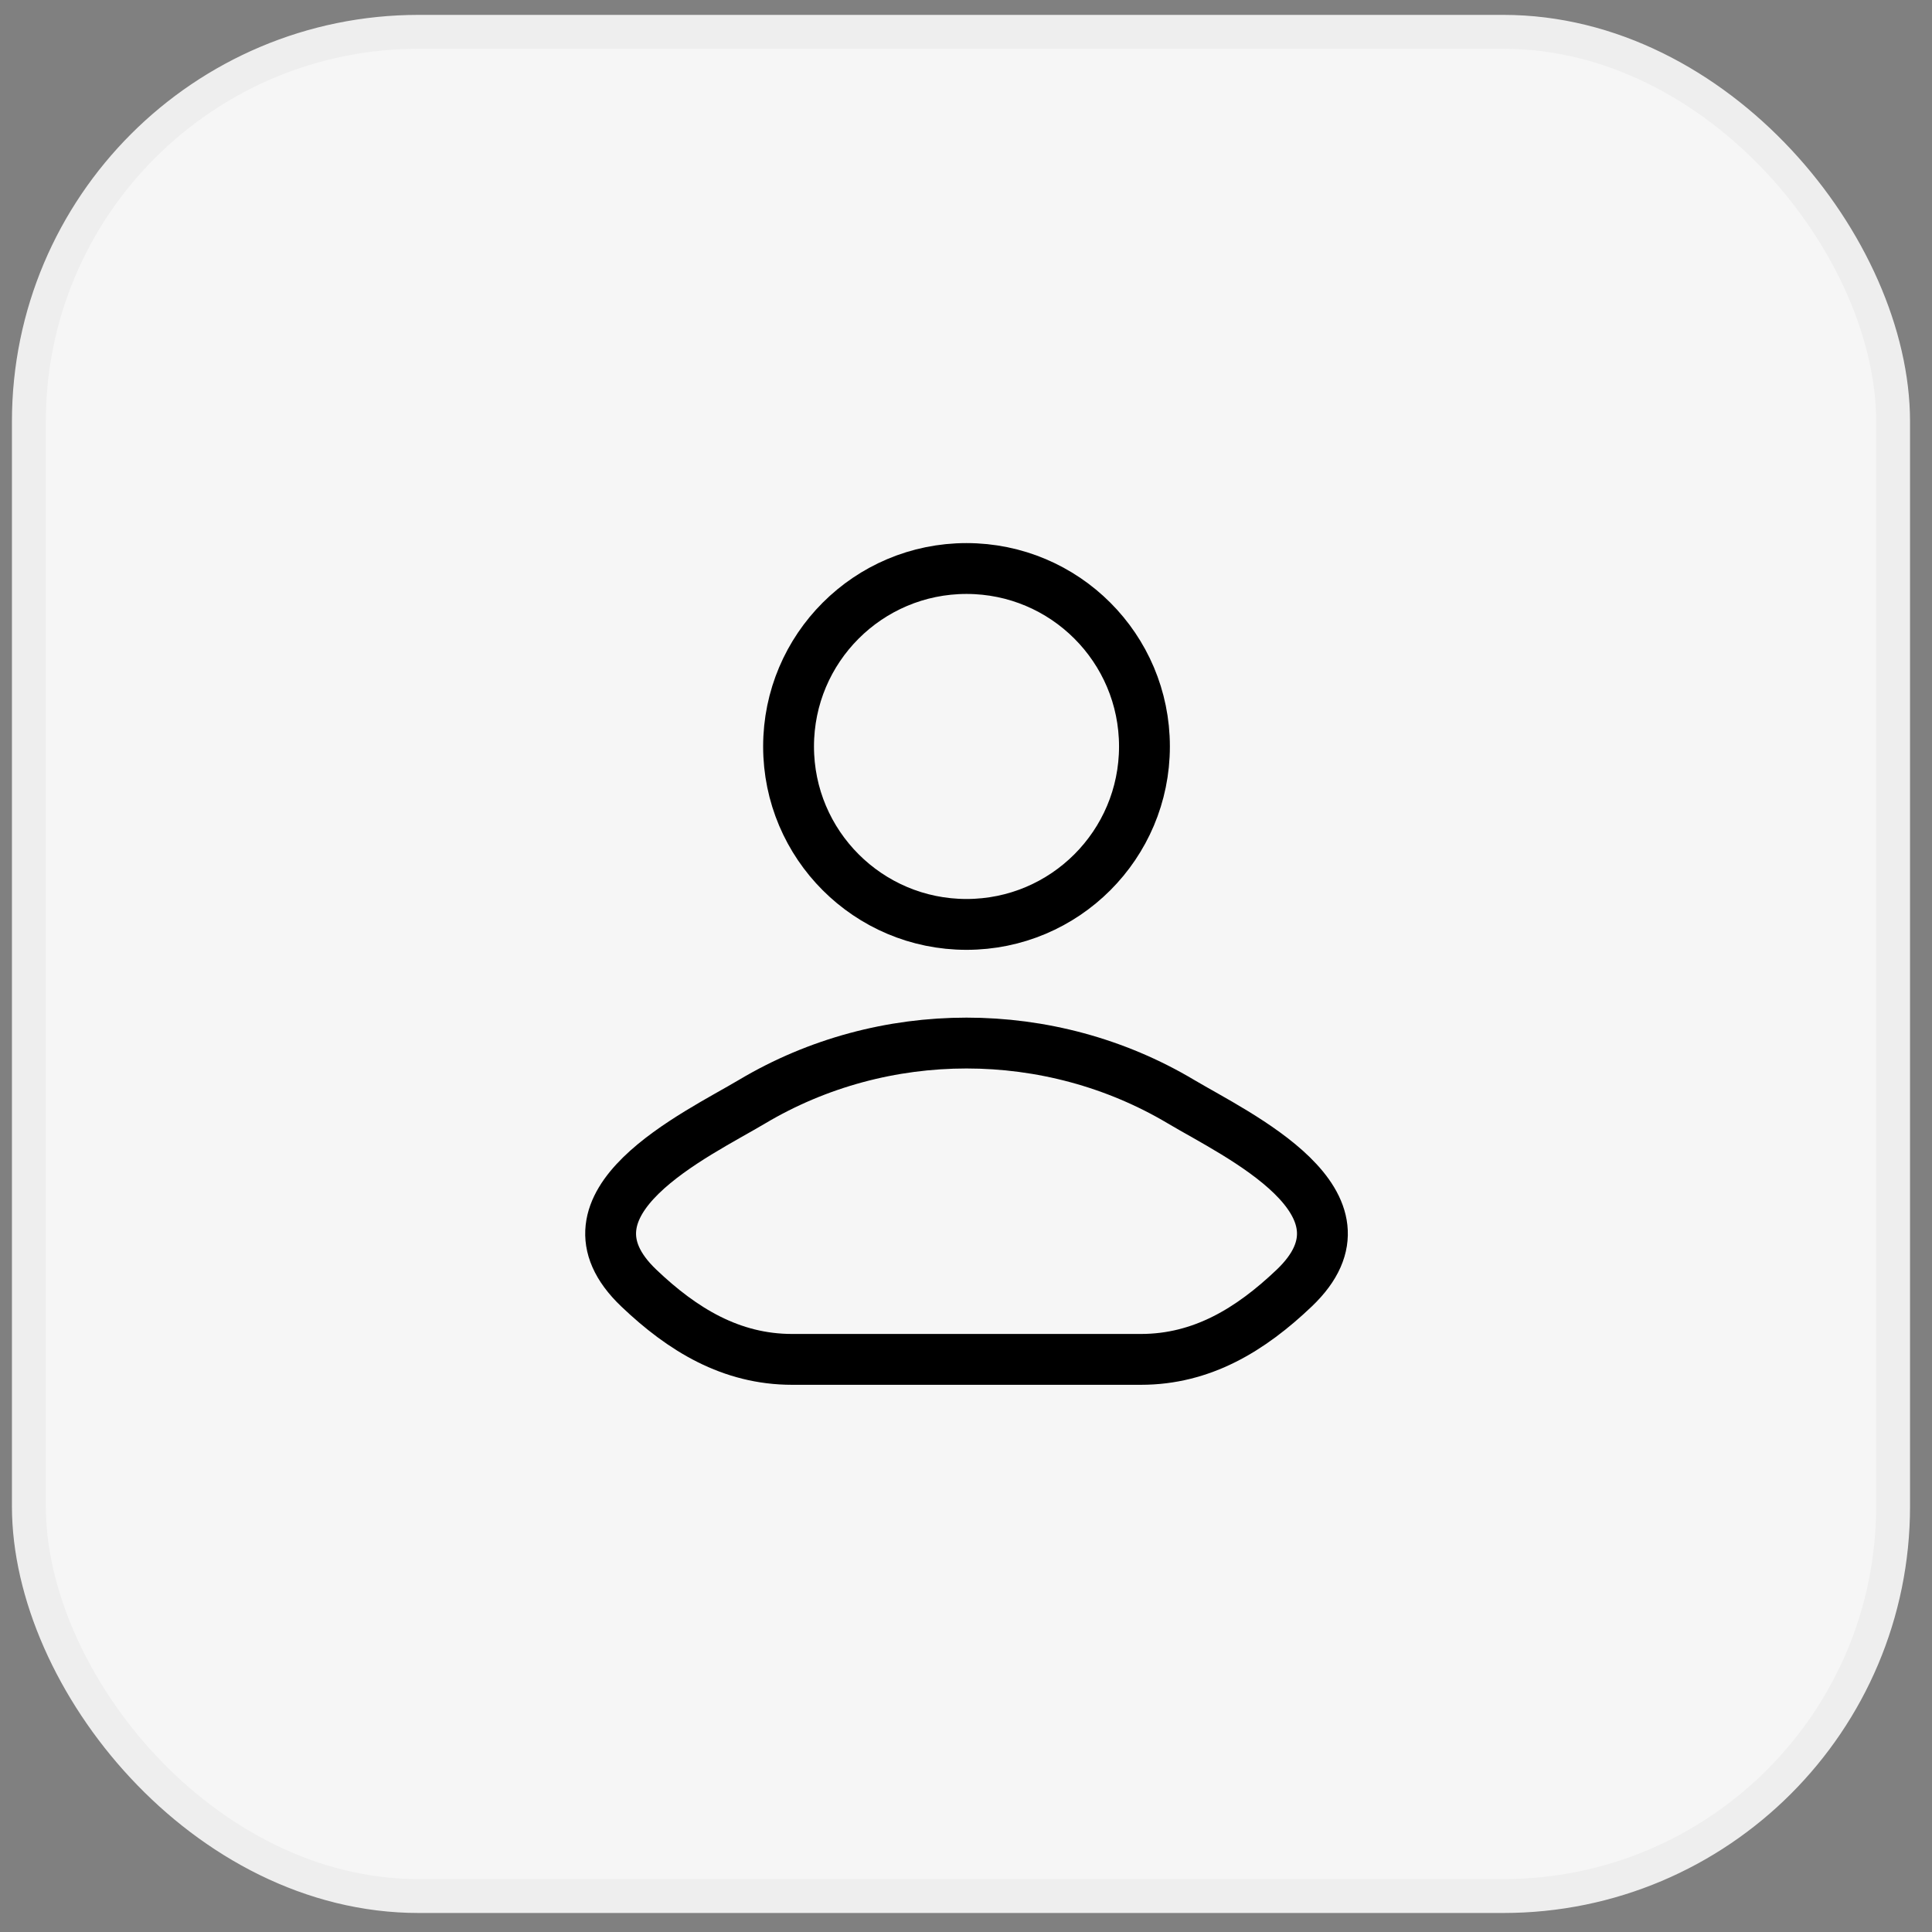 <svg width="57" height="57" viewBox="0 0 57 57" fill="none" xmlns="http://www.w3.org/2000/svg">
<rect x="0" y="0" width="57" height="57" fill="#808080" stroke="none"/>
<rect x="0.852" y="0.939" width="55" height="55" rx="11.5" fill="#F6F6F6"/>
<rect x="0.852" y="0.939" width="55" height="55" rx="11.5" stroke="#EEEEEE"/>
<path d="M22.189 32.502C20.539 33.484 16.211 35.491 18.847 38.002C20.134 39.229 21.569 40.106 23.371 40.106H33.659C35.462 40.106 36.896 39.229 38.184 38.002C40.82 35.491 36.492 33.484 34.842 32.502C30.971 30.197 26.06 30.197 22.189 32.502Z" stroke="black" stroke-width="1.5" stroke-linecap="round" stroke-linejoin="round"/>
<path d="M33.765 22.023C33.765 24.922 31.415 27.273 28.515 27.273C25.616 27.273 23.265 24.922 23.265 22.023C23.265 19.123 25.616 16.773 28.515 16.773C31.415 16.773 33.765 19.123 33.765 22.023Z" stroke="black" stroke-width="1.5"/>
</svg>
